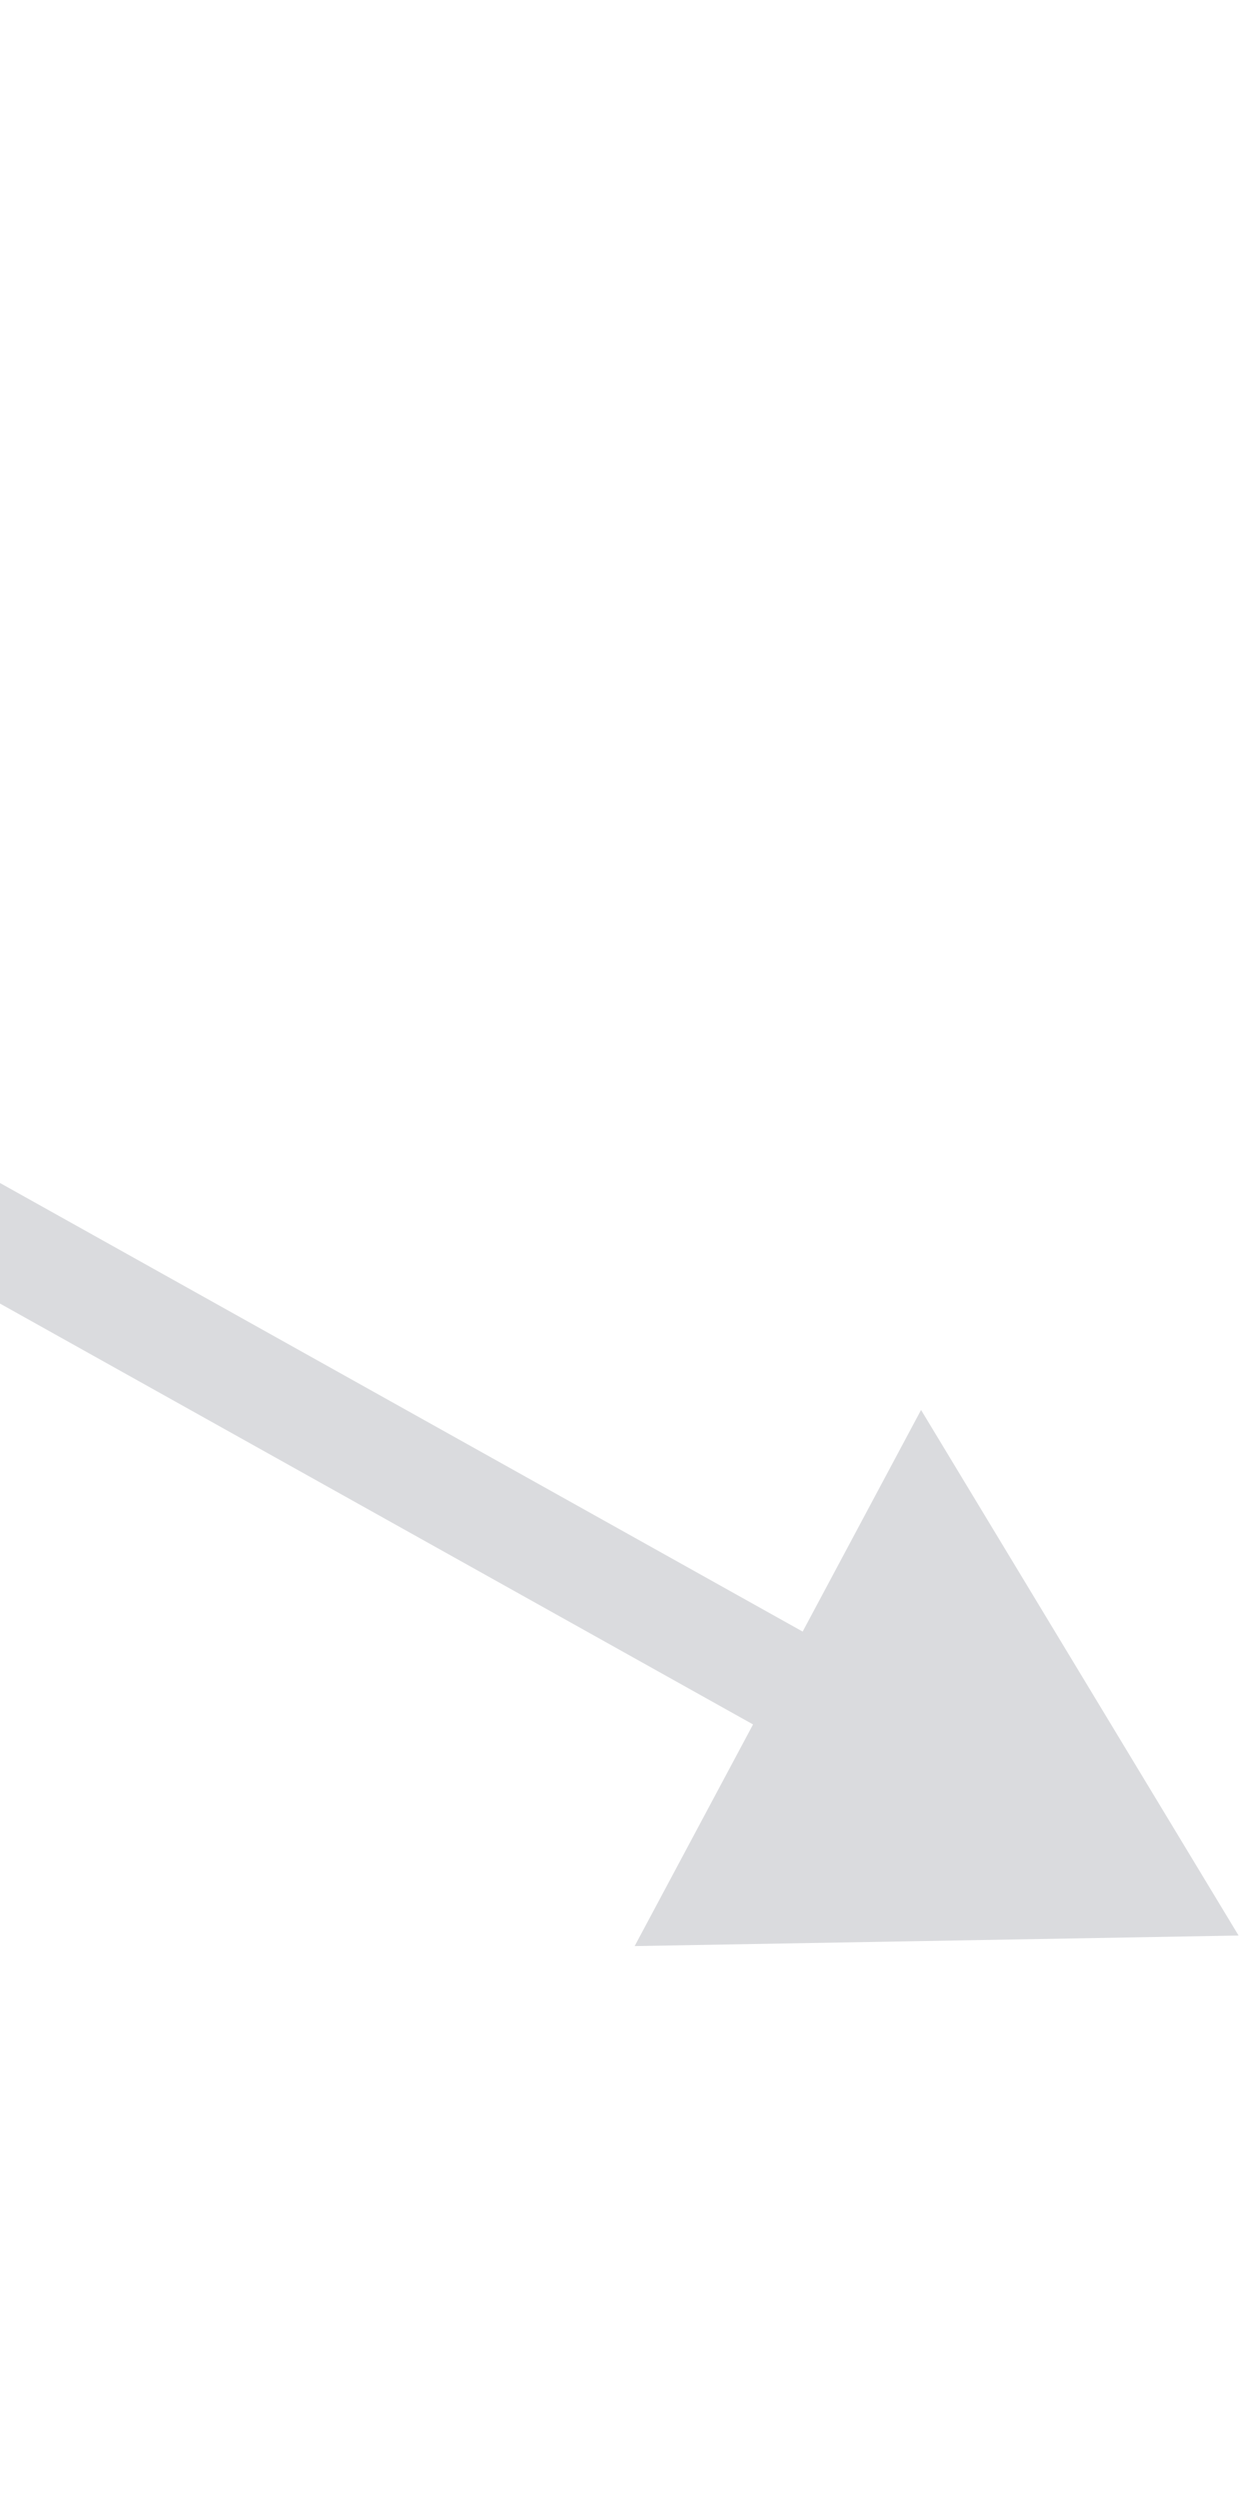<svg width="83" height="166" viewBox="0 0 83 166" fill="none" xmlns="http://www.w3.org/2000/svg">
<g opacity="0.2">
<path d="M82.242 128.519L42.14 129.22L61.158 93.621L82.242 128.519ZM53.062 116.213L-83.358 39.97L-80.064 33.804L56.356 110.047L53.062 116.213Z" fill="#474C59"/>
</g>
</svg>
